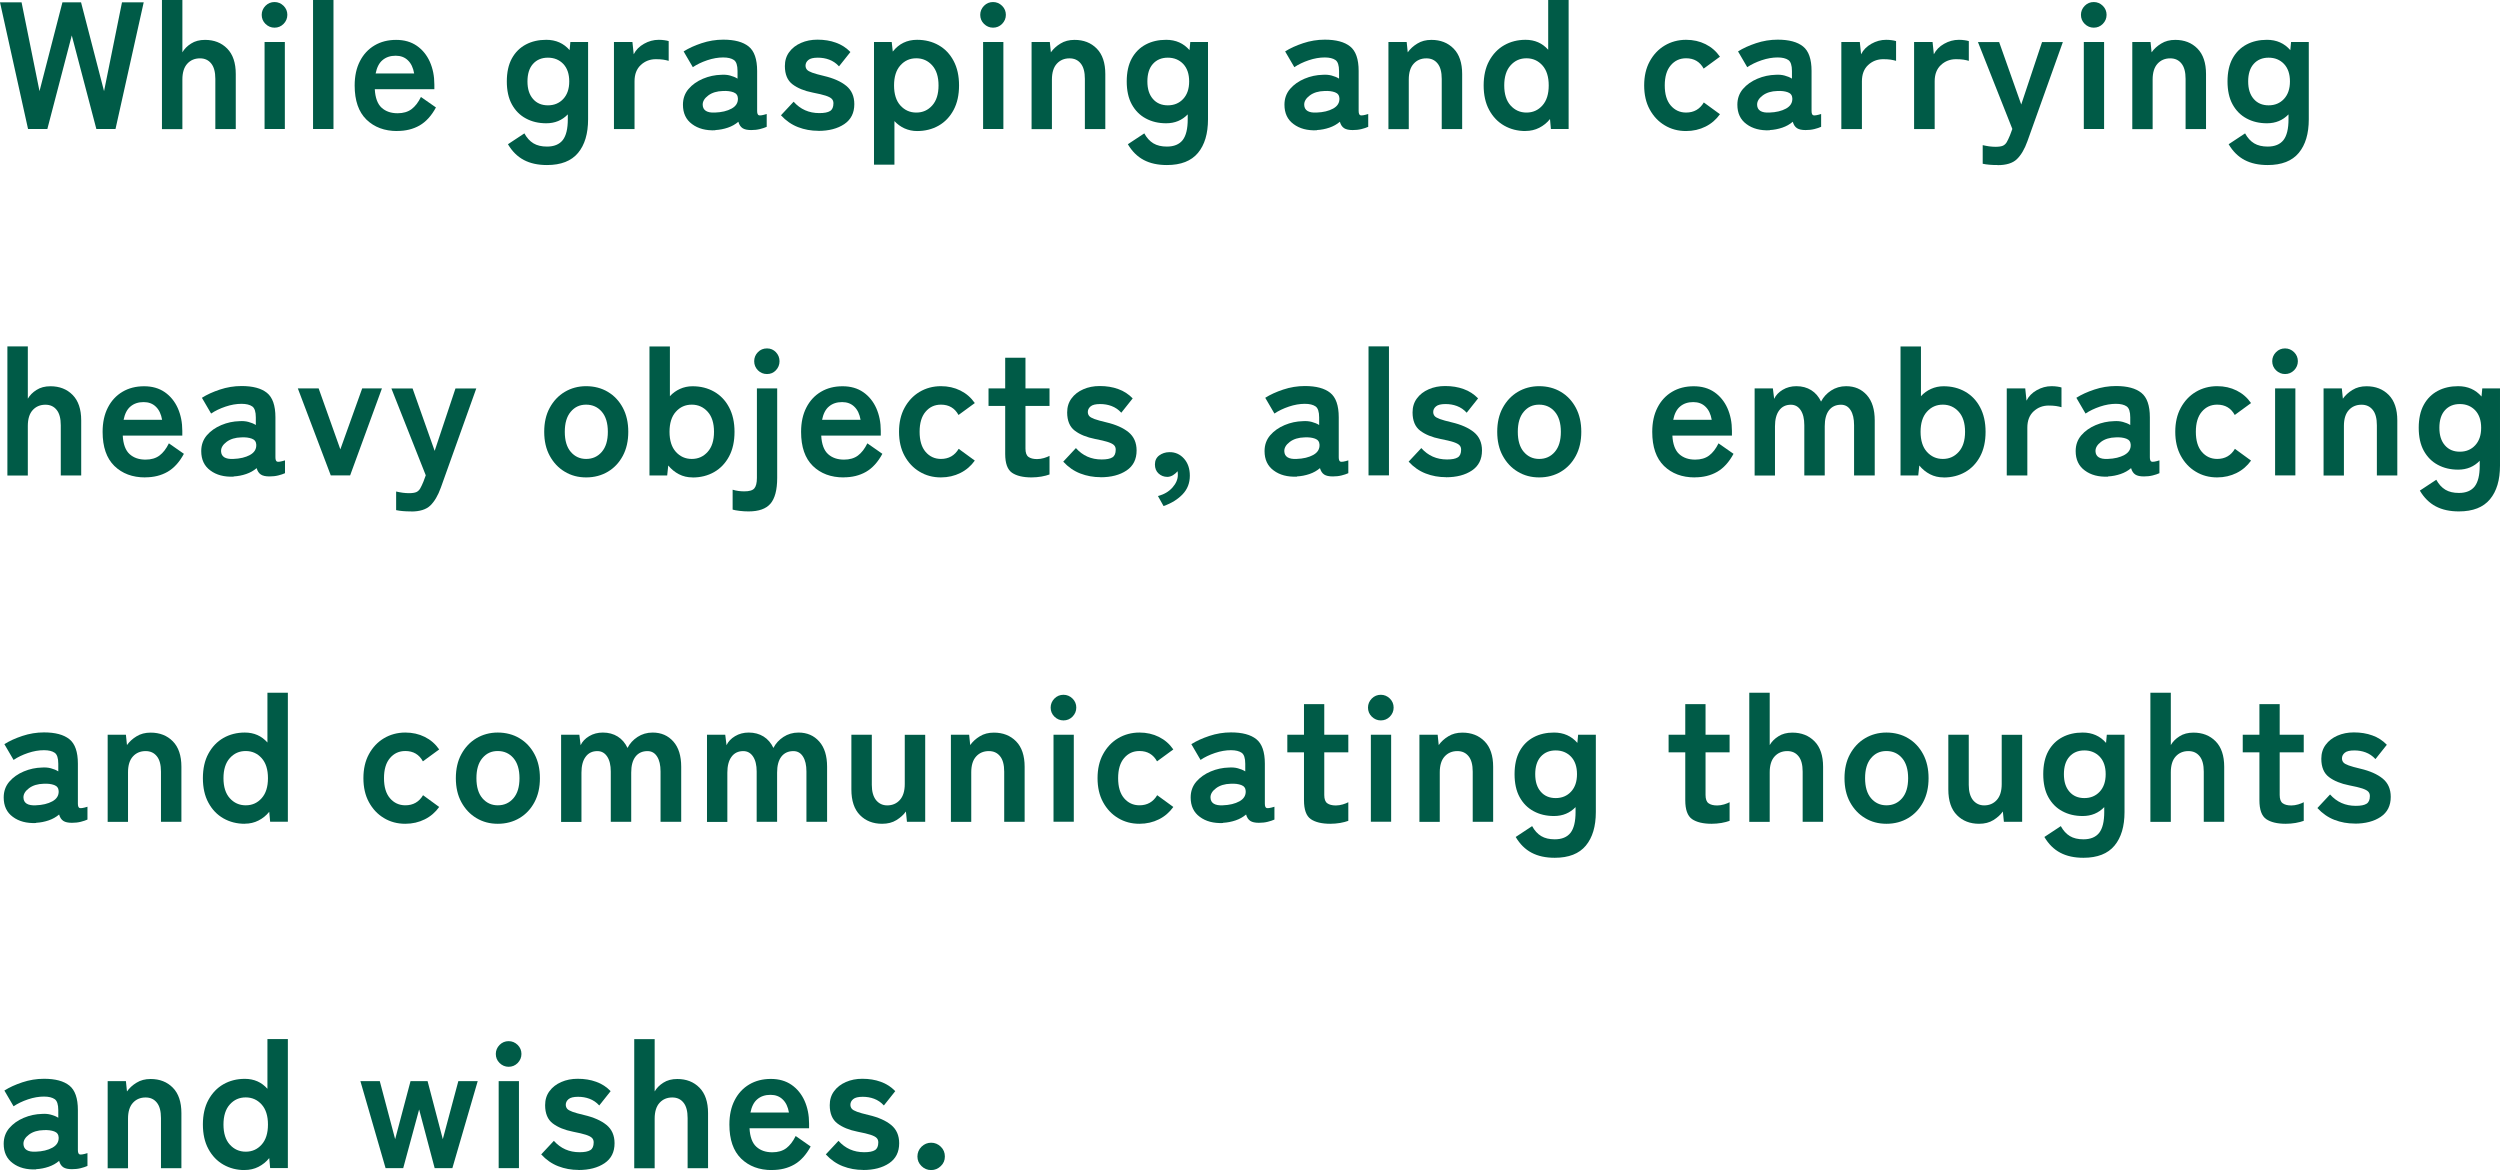<?xml version="1.0" encoding="UTF-8"?>
<svg id="_レイヤー_2" data-name="レイヤー 2" xmlns="http://www.w3.org/2000/svg" viewBox="0 0 331.58 155.19">
  <defs>
    <style>
      .cls-1 {
        fill: #005b47;
        stroke-width: 0px;
      }
    </style>
  </defs>
  <g id="_パーツ" data-name="パーツ">
    <g>
      <path class="cls-1" d="M3.72,17.11L0,.31h2.86l2.38,11.78L8.28.31h2.47l3.05,11.78L16.18.31h2.88l-3.74,16.8h-2.54l-3.26-12.41-3.24,12.41h-2.54Z"/>
      <path class="cls-1" d="M21.48,17.11V0h2.71v6.94c.26-.45.64-.84,1.15-1.16.51-.33,1.13-.49,1.85-.49,1.2,0,2.18.38,2.94,1.15.76.77,1.14,1.9,1.14,3.38v7.3h-2.71v-6.65c0-.91-.18-1.6-.55-2.05-.37-.46-.86-.68-1.49-.68-.69,0-1.25.24-1.68.71-.43.47-.65,1.17-.65,2.1v6.58h-2.71Z"/>
      <path class="cls-1" d="M36.41,3.67c-.46,0-.86-.17-1.2-.5-.34-.34-.5-.74-.5-1.2s.17-.86.5-1.2c.34-.34.74-.5,1.2-.5s.86.17,1.2.5c.34.34.5.74.5,1.2s-.17.86-.5,1.2c-.34.34-.74.5-1.2.5ZM35.09,17.11V5.57h2.69v11.54h-2.69Z"/>
      <path class="cls-1" d="M41.52,17.11V0h2.71v17.11h-2.71Z"/>
      <path class="cls-1" d="M52.68,17.38c-1.68,0-3.04-.51-4.08-1.52-1.04-1.02-1.56-2.52-1.56-4.52,0-1.25.23-2.32.7-3.23.46-.9,1.11-1.6,1.94-2.09.83-.49,1.78-.73,2.86-.73s1.98.26,2.74.78c.75.52,1.33,1.23,1.73,2.12.4.9.6,1.9.6,3.02v.62h-7.9c.06,1.15.37,1.97.91,2.46.54.49,1.25.73,2.11.73.75,0,1.37-.18,1.85-.54.48-.36.9-.9,1.25-1.62l1.99,1.39c-.59,1.1-1.32,1.9-2.17,2.39-.86.49-1.84.73-2.96.73ZM49.82,9.74h5.11c-.13-.75-.4-1.33-.83-1.74-.42-.41-.96-.61-1.62-.61-.7,0-1.28.19-1.74.58-.46.38-.76.98-.92,1.78Z"/>
      <path class="cls-1" d="M72.55,21.89c-1.2,0-2.22-.22-3.07-.67-.85-.45-1.55-1.14-2.11-2.09l2.18-1.44c.32.59.72,1.03,1.2,1.32.48.29,1.08.43,1.8.43.94,0,1.64-.29,2.09-.86.45-.58.67-1.5.67-2.76v-.65c-.75.78-1.7,1.18-2.86,1.18-1.01,0-1.91-.21-2.7-.64-.79-.42-1.41-1.05-1.86-1.87-.45-.82-.67-1.84-.67-3.04s.22-2.23.67-3.05c.45-.82,1.07-1.43,1.86-1.85.79-.42,1.69-.62,2.7-.62,1.28,0,2.31.46,3.1,1.37l.1-1.08h2.35v10.25c0,1.9-.44,3.39-1.33,4.46-.89,1.07-2.26,1.61-4.12,1.61ZM72.67,13.97c.83,0,1.51-.28,2.04-.85.53-.57.79-1.34.79-2.32s-.26-1.76-.79-2.32c-.53-.55-1.21-.83-2.04-.83s-1.49.28-1.98.83-.73,1.32-.73,2.32.24,1.75.73,2.32c.49.57,1.15.85,1.98.85Z"/>
      <path class="cls-1" d="M81.43,17.11V5.57h2.45l.17,1.63c.29-.58.74-1.04,1.36-1.39.62-.35,1.27-.53,1.96-.53.27,0,.52.02.74.05.22.03.42.07.58.12v2.62c-.21-.06-.45-.12-.73-.16-.28-.04-.6-.06-.97-.06-.78,0-1.45.26-2,.77-.55.51-.83,1.23-.83,2.16v6.34h-2.71Z"/>
      <path class="cls-1" d="M94.87,17.28c-1.25.05-2.28-.22-3.08-.82-.81-.59-1.21-1.45-1.21-2.57,0-.82.25-1.51.74-2.09.5-.58,1.14-1.03,1.92-1.36.78-.33,1.59-.5,2.42-.52.42-.03.81,0,1.18.1.37.1.7.23.98.41v-1.01c0-.75-.16-1.24-.48-1.46-.32-.22-.79-.34-1.42-.34-.67,0-1.38.12-2.12.37-.74.25-1.38.56-1.91.92l-1.22-2.09c.66-.42,1.45-.78,2.38-1.09s1.89-.47,2.88-.47c1.49,0,2.61.3,3.36.9s1.13,1.68,1.13,3.25v5.3c0,.34.08.53.23.58.15.05.5,0,1.04-.17v1.7c-.24.11-.54.21-.9.3s-.75.13-1.16.13c-.5,0-.88-.08-1.14-.25-.26-.17-.45-.45-.56-.85-.4.34-.86.6-1.39.78s-1.08.29-1.66.32ZM94.82,14.93c.9-.03,1.64-.21,2.22-.53.58-.32.86-.78.83-1.37-.02-.38-.21-.65-.59-.79-.38-.14-.84-.2-1.4-.17-.78.02-1.43.21-1.94.59-.51.38-.76.8-.74,1.26.03.72.58,1.06,1.63,1.01Z"/>
      <path class="cls-1" d="M108.53,17.35c-.94,0-1.84-.16-2.69-.49s-1.6-.85-2.26-1.57l1.68-1.8c.9,1.01,2.03,1.51,3.41,1.51.66,0,1.13-.09,1.43-.28.29-.18.44-.52.44-1.02,0-.24-.07-.44-.22-.59-.14-.15-.41-.29-.8-.42-.39-.13-.96-.26-1.72-.41-1.12-.22-2.02-.59-2.69-1.1-.67-.51-1.01-1.32-1.01-2.42,0-.72.19-1.34.58-1.86.38-.52.9-.92,1.56-1.21.66-.29,1.38-.43,2.18-.43.9,0,1.71.13,2.45.4.74.26,1.38.68,1.92,1.24l-1.51,1.9c-.38-.42-.82-.71-1.3-.89-.48-.18-.98-.26-1.51-.26-.59,0-1.01.1-1.26.31-.25.21-.37.46-.37.74,0,.21.06.38.18.53s.36.28.71.41c.35.13.86.27,1.54.43,1.28.3,2.27.74,2.98,1.32.7.58,1.06,1.38,1.06,2.42,0,1.17-.44,2.05-1.33,2.65-.89.6-2.04.9-3.44.9Z"/>
      <path class="cls-1" d="M115.92,21.84V5.57h2.35l.14,1.27c.82-1.04,1.89-1.56,3.22-1.56,1.07,0,2.03.24,2.87.72.84.48,1.5,1.17,1.98,2.08.48.9.72,1.99.72,3.25s-.24,2.35-.72,3.25c-.48.9-1.14,1.6-1.98,2.08-.84.48-1.8.72-2.87.72-.59,0-1.14-.12-1.66-.35-.51-.23-.96-.56-1.34-.97v5.78h-2.71ZM121.53,14.93c.85,0,1.55-.31,2.11-.94.56-.62.84-1.51.84-2.66s-.28-2.04-.84-2.66c-.56-.62-1.26-.94-2.11-.94s-1.55.31-2.11.94c-.56.62-.84,1.51-.84,2.66s.28,2.04.84,2.66c.56.62,1.26.94,2.11.94Z"/>
      <path class="cls-1" d="M131.71,3.67c-.46,0-.86-.17-1.2-.5-.34-.34-.5-.74-.5-1.2s.17-.86.5-1.2c.34-.34.74-.5,1.2-.5s.86.17,1.2.5c.34.34.5.74.5,1.2s-.17.86-.5,1.2c-.34.34-.74.5-1.2.5ZM130.39,17.11V5.57h2.69v11.54h-2.69Z"/>
      <path class="cls-1" d="M136.82,17.11V5.57h2.42l.14,1.37c.32-.45.74-.84,1.27-1.16.53-.33,1.15-.49,1.87-.49,1.2,0,2.18.38,2.94,1.15.76.77,1.14,1.9,1.14,3.38v7.3h-2.71v-6.65c0-.91-.18-1.6-.55-2.05-.37-.46-.86-.68-1.49-.68-.69,0-1.25.24-1.68.71-.43.47-.65,1.17-.65,2.1v6.58h-2.71Z"/>
      <path class="cls-1" d="M154.77,21.89c-1.2,0-2.22-.22-3.07-.67-.85-.45-1.55-1.14-2.11-2.09l2.18-1.44c.32.59.72,1.03,1.2,1.32.48.29,1.08.43,1.8.43.94,0,1.64-.29,2.09-.86.45-.58.67-1.5.67-2.76v-.65c-.75.78-1.7,1.18-2.86,1.18-1.01,0-1.91-.21-2.7-.64-.79-.42-1.41-1.05-1.86-1.87-.45-.82-.67-1.84-.67-3.04s.22-2.23.67-3.05c.45-.82,1.07-1.43,1.86-1.85.79-.42,1.69-.62,2.7-.62,1.28,0,2.31.46,3.1,1.37l.1-1.08h2.35v10.25c0,1.9-.44,3.39-1.33,4.46-.89,1.07-2.26,1.61-4.12,1.61ZM154.89,13.97c.83,0,1.51-.28,2.04-.85.53-.57.79-1.34.79-2.32s-.26-1.76-.79-2.32c-.53-.55-1.21-.83-2.04-.83s-1.49.28-1.98.83-.73,1.32-.73,2.32.24,1.75.73,2.32c.49.57,1.15.85,1.98.85Z"/>
      <path class="cls-1" d="M174.65,17.28c-1.25.05-2.28-.22-3.08-.82-.81-.59-1.21-1.45-1.21-2.57,0-.82.25-1.51.74-2.09.5-.58,1.14-1.03,1.92-1.36.78-.33,1.59-.5,2.42-.52.42-.03.81,0,1.18.1.37.1.7.23.98.41v-1.01c0-.75-.16-1.24-.48-1.46-.32-.22-.79-.34-1.42-.34-.67,0-1.38.12-2.12.37-.74.25-1.38.56-1.91.92l-1.22-2.09c.66-.42,1.45-.78,2.38-1.09s1.89-.47,2.88-.47c1.49,0,2.61.3,3.36.9s1.13,1.68,1.13,3.25v5.3c0,.34.08.53.23.58.15.05.5,0,1.04-.17v1.7c-.24.11-.54.21-.9.3s-.75.13-1.16.13c-.5,0-.88-.08-1.14-.25-.26-.17-.45-.45-.56-.85-.4.34-.86.6-1.39.78s-1.08.29-1.66.32ZM174.6,14.93c.9-.03,1.64-.21,2.22-.53.58-.32.86-.78.83-1.37-.02-.38-.21-.65-.59-.79-.38-.14-.84-.2-1.4-.17-.78.02-1.43.21-1.94.59-.51.38-.76.8-.74,1.26.03.72.58,1.06,1.63,1.01Z"/>
      <path class="cls-1" d="M184.15,17.11V5.57h2.42l.14,1.37c.32-.45.74-.84,1.27-1.16.53-.33,1.15-.49,1.87-.49,1.2,0,2.18.38,2.94,1.15.76.77,1.14,1.9,1.14,3.38v7.3h-2.71v-6.65c0-.91-.18-1.6-.55-2.05-.37-.46-.86-.68-1.49-.68-.69,0-1.25.24-1.68.71-.43.47-.65,1.17-.65,2.1v6.58h-2.71Z"/>
      <path class="cls-1" d="M202.34,17.38c-1.06,0-2-.24-2.84-.72-.84-.48-1.5-1.17-1.99-2.08-.49-.9-.73-1.99-.73-3.25s.24-2.35.73-3.25c.49-.9,1.15-1.6,1.99-2.08.84-.48,1.79-.72,2.84-.72,1.22,0,2.22.44,3,1.32V0h2.71v17.11h-2.35l-.12-1.32c-.4.5-.88.88-1.43,1.16s-1.16.42-1.81.42ZM202.46,14.93c.85,0,1.55-.31,2.11-.94.56-.62.84-1.51.84-2.66s-.28-2.04-.84-2.66c-.56-.62-1.26-.94-2.11-.94s-1.55.31-2.11.94c-.56.62-.84,1.51-.84,2.66s.28,2.04.84,2.66c.56.62,1.26.94,2.11.94Z"/>
      <path class="cls-1" d="M223.63,17.38c-1.06,0-2-.25-2.84-.76-.84-.5-1.5-1.21-1.99-2.11-.49-.9-.73-1.96-.73-3.18s.24-2.28.73-3.18c.49-.9,1.15-1.61,1.99-2.11.84-.5,1.79-.76,2.84-.76.94,0,1.8.19,2.58.58s1.41.94,1.91,1.66l-2.16,1.58c-.5-.91-1.27-1.37-2.33-1.37-.83,0-1.51.31-2.04.94-.53.62-.79,1.51-.79,2.66s.26,2.04.79,2.66c.53.62,1.21.94,2.04.94,1.04,0,1.82-.45,2.35-1.34l2.14,1.56c-.5.7-1.13,1.25-1.91,1.64s-1.64.59-2.58.59Z"/>
      <path class="cls-1" d="M234.72,17.28c-1.25.05-2.28-.22-3.08-.82-.81-.59-1.21-1.45-1.21-2.57,0-.82.25-1.51.74-2.09.5-.58,1.14-1.03,1.92-1.36.78-.33,1.59-.5,2.42-.52.42-.03.81,0,1.18.1.37.1.7.23.98.41v-1.01c0-.75-.16-1.24-.48-1.46-.32-.22-.79-.34-1.42-.34-.67,0-1.38.12-2.12.37-.74.25-1.38.56-1.91.92l-1.22-2.09c.66-.42,1.45-.78,2.38-1.09s1.89-.47,2.88-.47c1.49,0,2.61.3,3.36.9s1.13,1.68,1.13,3.25v5.3c0,.34.08.53.23.58.15.05.5,0,1.04-.17v1.7c-.24.11-.54.21-.9.3s-.75.13-1.16.13c-.5,0-.88-.08-1.14-.25-.26-.17-.45-.45-.56-.85-.4.34-.86.6-1.39.78s-1.08.29-1.66.32ZM234.67,14.93c.9-.03,1.64-.21,2.22-.53.58-.32.86-.78.83-1.37-.02-.38-.21-.65-.59-.79-.38-.14-.84-.2-1.4-.17-.78.02-1.43.21-1.94.59-.51.38-.76.8-.74,1.26.03.72.58,1.06,1.63,1.01Z"/>
      <path class="cls-1" d="M244.22,17.11V5.57h2.45l.17,1.63c.29-.58.74-1.04,1.36-1.39.62-.35,1.27-.53,1.96-.53.27,0,.52.02.74.05.22.03.42.07.58.12v2.62c-.21-.06-.45-.12-.73-.16-.28-.04-.6-.06-.97-.06-.78,0-1.45.26-2,.77-.55.51-.83,1.23-.83,2.16v6.34h-2.71Z"/>
      <path class="cls-1" d="M253.87,17.11V5.57h2.45l.17,1.63c.29-.58.74-1.04,1.36-1.39.62-.35,1.27-.53,1.96-.53.27,0,.52.02.74.05.22.03.42.07.58.12v2.62c-.21-.06-.45-.12-.73-.16-.28-.04-.6-.06-.97-.06-.78,0-1.45.26-2,.77-.55.51-.83,1.23-.83,2.16v6.34h-2.71Z"/>
      <path class="cls-1" d="M264.96,21.89c-.38,0-.74-.01-1.08-.04s-.64-.07-.91-.13v-2.47c.27.06.56.12.85.16.3.04.58.06.85.06.43,0,.76-.05.97-.14s.39-.26.52-.48c.13-.22.27-.53.43-.91l.31-.84-4.56-11.52h2.81l2.93,8.28,2.76-8.28h2.76l-4.7,13.15c-.38,1.06-.85,1.85-1.4,2.38-.55.53-1.4.79-2.53.79Z"/>
      <path class="cls-1" d="M277.7,3.67c-.46,0-.86-.17-1.2-.5-.34-.34-.5-.74-.5-1.2s.17-.86.5-1.2c.34-.34.74-.5,1.2-.5s.86.17,1.2.5c.34.34.5.74.5,1.2s-.17.86-.5,1.2c-.34.34-.74.5-1.2.5ZM276.38,17.11V5.57h2.69v11.54h-2.69Z"/>
      <path class="cls-1" d="M282.81,17.11V5.57h2.42l.14,1.37c.32-.45.74-.84,1.27-1.16.53-.33,1.15-.49,1.87-.49,1.2,0,2.18.38,2.94,1.15.76.77,1.14,1.9,1.14,3.38v7.3h-2.71v-6.65c0-.91-.18-1.6-.55-2.05-.37-.46-.86-.68-1.49-.68-.69,0-1.25.24-1.68.71-.43.47-.65,1.17-.65,2.1v6.58h-2.71Z"/>
      <path class="cls-1" d="M300.77,21.89c-1.2,0-2.22-.22-3.07-.67-.85-.45-1.55-1.14-2.11-2.09l2.18-1.44c.32.59.72,1.03,1.2,1.32.48.29,1.08.43,1.8.43.94,0,1.64-.29,2.09-.86.45-.58.67-1.5.67-2.76v-.65c-.75.78-1.7,1.18-2.86,1.18-1.01,0-1.91-.21-2.7-.64-.79-.42-1.41-1.05-1.86-1.87-.45-.82-.67-1.84-.67-3.04s.22-2.23.67-3.05c.45-.82,1.07-1.43,1.86-1.85.79-.42,1.69-.62,2.7-.62,1.28,0,2.31.46,3.1,1.37l.1-1.08h2.35v10.25c0,1.9-.44,3.39-1.33,4.46-.89,1.07-2.26,1.61-4.12,1.61ZM300.89,13.97c.83,0,1.51-.28,2.04-.85.53-.57.79-1.34.79-2.32s-.26-1.76-.79-2.32c-.53-.55-1.21-.83-2.04-.83s-1.49.28-1.98.83-.73,1.32-.73,2.32.24,1.75.73,2.32c.49.57,1.15.85,1.98.85Z"/>
      <path class="cls-1" d="M.98,63.05v-17.11h2.71v6.94c.26-.45.64-.84,1.15-1.16.51-.33,1.13-.49,1.85-.49,1.2,0,2.18.38,2.94,1.15.76.77,1.14,1.9,1.14,3.38v7.3h-2.71v-6.65c0-.91-.18-1.6-.55-2.05-.37-.46-.86-.68-1.49-.68-.69,0-1.25.24-1.68.71-.43.47-.65,1.17-.65,2.1v6.58H.98Z"/>
      <path class="cls-1" d="M19.25,63.32c-1.68,0-3.04-.51-4.08-1.52-1.04-1.02-1.56-2.52-1.56-4.52,0-1.25.23-2.32.7-3.23.46-.9,1.11-1.6,1.94-2.09.83-.49,1.78-.73,2.86-.73s1.98.26,2.74.78c.75.52,1.33,1.23,1.73,2.12.4.9.6,1.9.6,3.02v.62h-7.9c.06,1.15.37,1.97.91,2.46.54.49,1.25.73,2.11.73.75,0,1.37-.18,1.85-.54.48-.36.9-.9,1.25-1.62l1.99,1.39c-.59,1.1-1.32,1.9-2.17,2.39-.86.49-1.84.73-2.96.73ZM16.39,55.68h5.11c-.13-.75-.4-1.33-.83-1.74-.42-.41-.96-.61-1.62-.61-.7,0-1.28.19-1.74.58-.46.38-.76.98-.92,1.78Z"/>
      <path class="cls-1" d="M30.98,63.22c-1.25.05-2.28-.22-3.08-.82-.81-.59-1.21-1.45-1.21-2.57,0-.82.25-1.51.74-2.09.5-.58,1.14-1.03,1.92-1.36.78-.33,1.59-.5,2.42-.52.42-.03.81,0,1.18.1.37.1.7.23.98.41v-1.01c0-.75-.16-1.24-.48-1.46-.32-.22-.79-.34-1.42-.34-.67,0-1.38.12-2.12.37-.74.25-1.38.56-1.91.92l-1.22-2.09c.66-.42,1.45-.78,2.38-1.09s1.89-.47,2.88-.47c1.49,0,2.61.3,3.36.9s1.13,1.68,1.13,3.25v5.3c0,.34.08.53.23.58.15.05.5,0,1.04-.17v1.7c-.24.11-.54.21-.9.3s-.75.13-1.16.13c-.5,0-.88-.08-1.14-.25-.26-.17-.45-.45-.56-.85-.4.34-.86.6-1.39.78s-1.08.29-1.66.32ZM30.94,60.87c.9-.03,1.64-.21,2.22-.53.58-.32.86-.78.83-1.37-.02-.38-.21-.65-.59-.79-.38-.14-.84-.2-1.4-.17-.78.02-1.43.21-1.94.59-.51.38-.76.8-.74,1.26.03.72.58,1.06,1.63,1.01Z"/>
      <path class="cls-1" d="M43.87,63.05l-4.37-11.54h2.76l2.88,8.09,2.9-8.09h2.62l-4.22,11.54h-2.57Z"/>
      <path class="cls-1" d="M54.53,67.83c-.38,0-.74-.01-1.08-.04s-.64-.07-.91-.13v-2.47c.27.06.56.12.85.16.3.04.58.06.85.06.43,0,.76-.05.97-.14s.39-.26.52-.48c.13-.22.27-.53.43-.91l.31-.84-4.56-11.52h2.81l2.93,8.28,2.76-8.28h2.76l-4.7,13.15c-.38,1.06-.85,1.85-1.4,2.38-.55.53-1.4.79-2.53.79Z"/>
      <path class="cls-1" d="M77.74,63.32c-1.06,0-2-.25-2.84-.76-.84-.5-1.5-1.21-1.99-2.11-.49-.9-.73-1.96-.73-3.18s.24-2.28.73-3.18c.49-.9,1.15-1.61,1.99-2.11.84-.5,1.79-.76,2.84-.76s2.05.25,2.89.76c.84.5,1.5,1.21,1.98,2.11.48.9.72,1.96.72,3.18s-.24,2.28-.72,3.18c-.48.9-1.14,1.61-1.98,2.11-.84.5-1.8.76-2.89.76ZM77.74,60.87c.85,0,1.54-.31,2.08-.94s.8-1.51.8-2.66-.27-2.04-.8-2.66-1.23-.94-2.08-.94-1.51.31-2.04.94c-.53.62-.79,1.51-.79,2.66s.26,2.04.79,2.66c.53.62,1.21.94,2.04.94Z"/>
      <path class="cls-1" d="M91.85,63.32c-.66,0-1.26-.14-1.8-.42s-1.02-.67-1.42-1.16l-.14,1.32h-2.35v-17.11h2.71v6.6c.38-.42.83-.74,1.34-.97.51-.23,1.06-.35,1.66-.35,1.07,0,2.03.24,2.87.72.84.48,1.5,1.17,1.98,2.08.48.9.72,1.99.72,3.25s-.24,2.35-.72,3.25c-.48.9-1.14,1.6-1.98,2.08-.84.48-1.8.72-2.87.72ZM91.75,60.87c.85,0,1.55-.31,2.11-.94.56-.62.84-1.51.84-2.66s-.28-2.04-.84-2.66c-.56-.62-1.26-.94-2.11-.94s-1.55.31-2.11.94c-.56.62-.84,1.51-.84,2.66s.28,2.04.84,2.66c.56.62,1.26.94,2.11.94Z"/>
      <path class="cls-1" d="M99.29,67.83c-.38,0-.78-.02-1.18-.07-.4-.05-.71-.1-.94-.17v-2.64c.27.08.53.14.78.17.25.03.5.05.76.05.67,0,1.12-.13,1.34-.4.22-.26.34-.72.34-1.38v-11.88h2.69v11.88c0,1.58-.3,2.72-.89,3.41-.59.69-1.56,1.03-2.9,1.03ZM101.73,49.61c-.48,0-.88-.17-1.21-.5-.33-.34-.49-.74-.49-1.2s.16-.86.49-1.2c.33-.34.73-.5,1.21-.5s.86.17,1.18.5c.32.34.48.74.48,1.2s-.16.86-.48,1.2c-.32.34-.71.5-1.18.5Z"/>
      <path class="cls-1" d="M111.89,63.32c-1.68,0-3.04-.51-4.08-1.52-1.04-1.02-1.56-2.52-1.56-4.52,0-1.25.23-2.32.7-3.23.46-.9,1.11-1.6,1.94-2.09.83-.49,1.78-.73,2.86-.73s1.98.26,2.74.78c.75.52,1.33,1.23,1.73,2.12.4.9.6,1.9.6,3.02v.62h-7.9c.06,1.15.37,1.97.91,2.46.54.49,1.25.73,2.11.73.75,0,1.37-.18,1.85-.54.48-.36.9-.9,1.25-1.62l1.99,1.39c-.59,1.1-1.32,1.9-2.17,2.39-.86.49-1.84.73-2.96.73ZM109.03,55.68h5.11c-.13-.75-.4-1.33-.83-1.74-.42-.41-.96-.61-1.62-.61-.7,0-1.28.19-1.74.58-.46.38-.76.98-.92,1.78Z"/>
      <path class="cls-1" d="M124.8,63.32c-1.06,0-2-.25-2.84-.76-.84-.5-1.5-1.21-1.99-2.11-.49-.9-.73-1.96-.73-3.18s.24-2.28.73-3.18c.49-.9,1.15-1.61,1.99-2.11.84-.5,1.79-.76,2.84-.76.94,0,1.8.19,2.58.58s1.41.94,1.91,1.66l-2.16,1.58c-.5-.91-1.27-1.37-2.33-1.37-.83,0-1.51.31-2.04.94-.53.62-.79,1.51-.79,2.66s.26,2.04.79,2.66c.53.62,1.21.94,2.04.94,1.04,0,1.82-.45,2.35-1.34l2.14,1.56c-.5.7-1.13,1.25-1.91,1.64s-1.64.59-2.58.59Z"/>
      <path class="cls-1" d="M136.82,63.32c-1.14,0-2-.21-2.6-.62-.6-.42-.9-1.25-.9-2.5v-6.36h-2.21v-2.33h2.21v-4.06h2.69v4.06h3.19v2.33h-3.19v5.66c0,.54.13.91.4,1.1.26.19.64.29,1.14.29.3,0,.61-.05.92-.14.31-.1.56-.19.73-.29v2.47c-.29.11-.65.2-1.08.28-.43.07-.86.11-1.3.11Z"/>
      <path class="cls-1" d="M145.97,63.29c-.94,0-1.84-.16-2.69-.49s-1.6-.85-2.26-1.57l1.68-1.8c.9,1.01,2.03,1.51,3.41,1.51.66,0,1.13-.09,1.43-.28.29-.18.44-.52.44-1.02,0-.24-.07-.44-.22-.59-.14-.15-.41-.29-.8-.42-.39-.13-.96-.26-1.72-.41-1.12-.22-2.02-.59-2.69-1.1-.67-.51-1.01-1.32-1.01-2.42,0-.72.19-1.34.58-1.86.38-.52.9-.92,1.56-1.21.66-.29,1.38-.43,2.18-.43.9,0,1.71.13,2.45.4.74.26,1.38.68,1.92,1.24l-1.51,1.9c-.38-.42-.82-.71-1.3-.89-.48-.18-.98-.26-1.51-.26-.59,0-1.01.1-1.26.31-.25.21-.37.46-.37.74,0,.21.06.38.18.53s.36.28.71.41c.35.13.86.27,1.54.43,1.28.3,2.27.74,2.98,1.32.7.58,1.06,1.38,1.06,2.42,0,1.17-.44,2.05-1.33,2.65-.89.6-2.04.9-3.44.9Z"/>
      <path class="cls-1" d="M154.32,67.11l-.74-1.32c.8-.21,1.44-.58,1.92-1.12.48-.54.72-1.1.72-1.69,0-.1,0-.18-.01-.26,0-.08-.02-.15-.04-.22-.16.21-.36.38-.6.53-.24.14-.49.22-.74.22-.45,0-.84-.15-1.16-.44-.33-.3-.49-.7-.49-1.21s.19-.91.56-1.19c.38-.28.82-.43,1.33-.44.78-.02,1.44.27,1.96.85.52.58.78,1.34.78,2.27,0,.98-.32,1.8-.96,2.47-.64.67-1.48,1.19-2.52,1.56Z"/>
      <path class="cls-1" d="M172.01,63.22c-1.25.05-2.28-.22-3.08-.82-.81-.59-1.21-1.45-1.21-2.57,0-.82.25-1.51.74-2.09.5-.58,1.14-1.03,1.92-1.36.78-.33,1.59-.5,2.42-.52.42-.03.81,0,1.18.1.37.1.7.23.98.41v-1.01c0-.75-.16-1.24-.48-1.46-.32-.22-.79-.34-1.42-.34-.67,0-1.38.12-2.12.37-.74.25-1.38.56-1.91.92l-1.22-2.09c.66-.42,1.45-.78,2.38-1.09s1.89-.47,2.88-.47c1.49,0,2.61.3,3.36.9s1.13,1.68,1.13,3.25v5.3c0,.34.08.53.23.58.15.05.5,0,1.04-.17v1.7c-.24.11-.54.21-.9.3s-.75.13-1.16.13c-.5,0-.88-.08-1.14-.25-.26-.17-.45-.45-.56-.85-.4.34-.86.6-1.39.78s-1.08.29-1.66.32ZM171.96,60.87c.9-.03,1.64-.21,2.22-.53.58-.32.86-.78.83-1.37-.02-.38-.21-.65-.59-.79-.38-.14-.84-.2-1.4-.17-.78.02-1.43.21-1.94.59-.51.38-.76.8-.74,1.26.03.72.58,1.06,1.63,1.01Z"/>
      <path class="cls-1" d="M181.51,63.05v-17.11h2.71v17.11h-2.71Z"/>
      <path class="cls-1" d="M191.78,63.29c-.94,0-1.84-.16-2.69-.49s-1.6-.85-2.26-1.57l1.68-1.8c.9,1.01,2.03,1.51,3.41,1.51.66,0,1.13-.09,1.43-.28.29-.18.44-.52.44-1.02,0-.24-.07-.44-.22-.59-.14-.15-.41-.29-.8-.42-.39-.13-.96-.26-1.72-.41-1.12-.22-2.02-.59-2.69-1.1-.67-.51-1.01-1.32-1.01-2.42,0-.72.19-1.34.58-1.86.38-.52.9-.92,1.56-1.21.66-.29,1.38-.43,2.18-.43.9,0,1.71.13,2.45.4.74.26,1.38.68,1.92,1.24l-1.51,1.9c-.38-.42-.82-.71-1.3-.89-.48-.18-.98-.26-1.51-.26-.59,0-1.01.1-1.26.31-.25.21-.37.46-.37.74,0,.21.06.38.18.53s.36.28.71.41c.35.13.86.27,1.54.43,1.28.3,2.27.74,2.98,1.32.7.58,1.06,1.38,1.06,2.42,0,1.17-.44,2.05-1.33,2.65-.89.6-2.04.9-3.44.9Z"/>
      <path class="cls-1" d="M204.14,63.32c-1.06,0-2-.25-2.84-.76-.84-.5-1.5-1.21-1.99-2.11-.49-.9-.73-1.96-.73-3.18s.24-2.28.73-3.18c.49-.9,1.15-1.61,1.99-2.11.84-.5,1.79-.76,2.84-.76s2.05.25,2.89.76c.84.5,1.5,1.21,1.98,2.11.48.9.72,1.96.72,3.18s-.24,2.28-.72,3.18c-.48.9-1.14,1.61-1.98,2.11-.84.5-1.8.76-2.89.76ZM204.14,60.87c.85,0,1.54-.31,2.08-.94s.8-1.51.8-2.66-.27-2.04-.8-2.66-1.23-.94-2.08-.94-1.51.31-2.04.94c-.53.62-.79,1.51-.79,2.66s.26,2.04.79,2.66c.53.62,1.21.94,2.04.94Z"/>
      <path class="cls-1" d="M224.78,63.32c-1.68,0-3.04-.51-4.08-1.52-1.04-1.02-1.56-2.52-1.56-4.52,0-1.25.23-2.32.7-3.23.46-.9,1.11-1.6,1.94-2.09.83-.49,1.78-.73,2.86-.73s1.98.26,2.74.78c.75.52,1.33,1.23,1.73,2.12.4.9.6,1.9.6,3.02v.62h-7.9c.06,1.15.37,1.97.91,2.46.54.49,1.25.73,2.11.73.75,0,1.37-.18,1.85-.54.48-.36.9-.9,1.25-1.62l1.99,1.39c-.59,1.1-1.32,1.9-2.17,2.39-.86.49-1.84.73-2.96.73ZM221.92,55.68h5.11c-.13-.75-.4-1.33-.83-1.74-.42-.41-.96-.61-1.62-.61-.7,0-1.28.19-1.74.58-.46.38-.76.98-.92,1.78Z"/>
      <path class="cls-1" d="M232.72,63.05v-11.54h2.42l.17,1.39c.22-.48.6-.88,1.13-1.2.53-.32,1.14-.48,1.82-.48.75,0,1.41.18,1.97.53.56.35.99.86,1.3,1.51.3-.59.75-1.08,1.33-1.46s1.25-.58,2-.58c1.14,0,2.05.4,2.75,1.19.7.79,1.04,1.91,1.04,3.35v7.3h-2.74v-6.67c0-.85-.15-1.51-.46-1.99-.3-.48-.73-.72-1.27-.72-.69,0-1.22.25-1.6.74-.38.5-.56,1.2-.56,2.11v6.53h-2.71v-6.67c0-.85-.16-1.51-.48-1.99-.32-.48-.75-.72-1.3-.72-.67,0-1.19.25-1.56.76-.37.5-.55,1.2-.55,2.1v6.53h-2.71Z"/>
      <path class="cls-1" d="M257.78,63.32c-.66,0-1.26-.14-1.8-.42s-1.02-.67-1.42-1.16l-.14,1.32h-2.35v-17.11h2.71v6.6c.38-.42.83-.74,1.34-.97.51-.23,1.06-.35,1.66-.35,1.07,0,2.03.24,2.87.72.84.48,1.5,1.17,1.98,2.08.48.9.72,1.99.72,3.25s-.24,2.35-.72,3.25c-.48.9-1.14,1.6-1.98,2.08-.84.48-1.8.72-2.87.72ZM257.68,60.87c.85,0,1.55-.31,2.11-.94.56-.62.84-1.51.84-2.66s-.28-2.04-.84-2.66c-.56-.62-1.26-.94-2.11-.94s-1.55.31-2.11.94c-.56.62-.84,1.51-.84,2.66s.28,2.04.84,2.66c.56.62,1.26.94,2.11.94Z"/>
      <path class="cls-1" d="M266.16,63.05v-11.54h2.45l.17,1.63c.29-.58.74-1.04,1.36-1.39.62-.35,1.27-.53,1.96-.53.27,0,.52.02.74.05.22.03.42.07.58.12v2.62c-.21-.06-.45-.12-.73-.16-.28-.04-.6-.06-.97-.06-.78,0-1.45.26-2,.77-.55.51-.83,1.23-.83,2.16v6.34h-2.71Z"/>
      <path class="cls-1" d="M279.59,63.22c-1.25.05-2.28-.22-3.08-.82-.81-.59-1.21-1.45-1.21-2.57,0-.82.25-1.51.74-2.09.5-.58,1.14-1.03,1.92-1.36.78-.33,1.59-.5,2.42-.52.42-.03.81,0,1.18.1.37.1.7.23.98.41v-1.01c0-.75-.16-1.24-.48-1.46-.32-.22-.79-.34-1.42-.34-.67,0-1.38.12-2.12.37-.74.25-1.38.56-1.91.92l-1.22-2.09c.66-.42,1.45-.78,2.38-1.09s1.89-.47,2.88-.47c1.49,0,2.61.3,3.36.9s1.13,1.68,1.13,3.25v5.3c0,.34.08.53.23.58.15.05.5,0,1.04-.17v1.7c-.24.11-.54.21-.9.3s-.75.13-1.16.13c-.5,0-.88-.08-1.14-.25-.26-.17-.45-.45-.56-.85-.4.34-.86.6-1.39.78s-1.08.29-1.66.32ZM279.55,60.87c.9-.03,1.64-.21,2.22-.53.58-.32.86-.78.83-1.37-.02-.38-.21-.65-.59-.79-.38-.14-.84-.2-1.4-.17-.78.02-1.43.21-1.94.59-.51.38-.76.8-.74,1.26.03.72.58,1.06,1.63,1.01Z"/>
      <path class="cls-1" d="M294.07,63.32c-1.06,0-2-.25-2.84-.76-.84-.5-1.5-1.21-1.99-2.11-.49-.9-.73-1.96-.73-3.18s.24-2.28.73-3.18c.49-.9,1.15-1.61,1.99-2.11.84-.5,1.79-.76,2.84-.76.94,0,1.8.19,2.58.58s1.41.94,1.91,1.66l-2.16,1.58c-.5-.91-1.27-1.37-2.33-1.37-.83,0-1.51.31-2.04.94-.53.62-.79,1.51-.79,2.66s.26,2.04.79,2.66c.53.62,1.21.94,2.04.94,1.04,0,1.82-.45,2.35-1.34l2.14,1.56c-.5.7-1.13,1.25-1.91,1.64s-1.64.59-2.58.59Z"/>
      <path class="cls-1" d="M303.07,49.61c-.46,0-.86-.17-1.2-.5-.34-.34-.5-.74-.5-1.2s.17-.86.5-1.2c.34-.34.74-.5,1.2-.5s.86.17,1.2.5c.34.34.5.74.5,1.2s-.17.86-.5,1.2c-.34.34-.74.5-1.2.5ZM301.75,63.05v-11.54h2.69v11.54h-2.69Z"/>
      <path class="cls-1" d="M308.18,63.05v-11.54h2.42l.14,1.37c.32-.45.74-.84,1.27-1.16.53-.33,1.15-.49,1.87-.49,1.2,0,2.18.38,2.94,1.15.76.77,1.14,1.9,1.14,3.38v7.3h-2.71v-6.65c0-.91-.18-1.6-.55-2.05-.37-.46-.86-.68-1.49-.68-.69,0-1.25.24-1.68.71-.43.47-.65,1.17-.65,2.1v6.58h-2.71Z"/>
      <path class="cls-1" d="M326.13,67.83c-1.2,0-2.22-.22-3.07-.67-.85-.45-1.55-1.14-2.11-2.09l2.18-1.44c.32.59.72,1.03,1.2,1.32.48.29,1.08.43,1.8.43.94,0,1.64-.29,2.09-.86.45-.58.67-1.5.67-2.76v-.65c-.75.78-1.7,1.18-2.86,1.18-1.01,0-1.91-.21-2.7-.64-.79-.42-1.41-1.05-1.86-1.87-.45-.82-.67-1.84-.67-3.04s.22-2.23.67-3.05c.45-.82,1.07-1.43,1.86-1.85.79-.42,1.69-.62,2.7-.62,1.28,0,2.31.46,3.1,1.37l.1-1.08h2.35v10.25c0,1.9-.44,3.39-1.33,4.46-.89,1.07-2.26,1.61-4.12,1.61ZM326.25,59.91c.83,0,1.51-.28,2.04-.85.53-.57.79-1.34.79-2.32s-.26-1.76-.79-2.32c-.53-.55-1.21-.83-2.04-.83s-1.49.28-1.98.83-.73,1.32-.73,2.32.24,1.75.73,2.32c.49.57,1.15.85,1.98.85Z"/>
      <path class="cls-1" d="M4.78,109.16c-1.25.05-2.28-.22-3.08-.82-.81-.59-1.21-1.45-1.21-2.57,0-.82.25-1.51.74-2.09.5-.58,1.14-1.03,1.92-1.36.78-.33,1.59-.5,2.42-.52.42-.03.81,0,1.18.1.37.1.7.23.98.41v-1.01c0-.75-.16-1.24-.48-1.46-.32-.22-.79-.34-1.42-.34-.67,0-1.38.12-2.12.37-.74.25-1.38.56-1.91.92l-1.22-2.09c.66-.42,1.45-.78,2.38-1.09s1.89-.47,2.88-.47c1.49,0,2.61.3,3.36.9s1.13,1.68,1.13,3.25v5.3c0,.34.08.53.23.58.15.05.5,0,1.04-.17v1.7c-.24.11-.54.21-.9.3s-.75.13-1.16.13c-.5,0-.88-.08-1.14-.25-.26-.17-.45-.45-.56-.85-.4.34-.86.6-1.39.78s-1.08.29-1.66.32ZM4.73,106.81c.9-.03,1.64-.21,2.22-.53.58-.32.86-.78.83-1.37-.02-.38-.21-.65-.59-.79-.38-.14-.84-.2-1.4-.17-.78.02-1.43.21-1.94.59-.51.38-.76.8-.74,1.26.03.72.58,1.06,1.63,1.01Z"/>
      <path class="cls-1" d="M14.28,108.99v-11.54h2.42l.14,1.37c.32-.45.74-.84,1.27-1.16.53-.33,1.15-.49,1.87-.49,1.2,0,2.18.38,2.94,1.15.76.77,1.14,1.9,1.14,3.38v7.3h-2.71v-6.65c0-.91-.18-1.6-.55-2.05-.37-.46-.86-.68-1.49-.68-.69,0-1.25.24-1.68.71-.43.47-.65,1.17-.65,2.1v6.58h-2.71Z"/>
      <path class="cls-1" d="M32.47,109.26c-1.06,0-2-.24-2.84-.72-.84-.48-1.5-1.17-1.99-2.08-.49-.9-.73-1.99-.73-3.25s.24-2.35.73-3.25c.49-.9,1.15-1.6,1.99-2.08.84-.48,1.79-.72,2.84-.72,1.22,0,2.22.44,3,1.32v-6.6h2.71v17.11h-2.35l-.12-1.32c-.4.5-.88.88-1.43,1.16s-1.16.42-1.81.42ZM32.59,106.81c.85,0,1.55-.31,2.11-.94.56-.62.84-1.51.84-2.66s-.28-2.04-.84-2.66c-.56-.62-1.26-.94-2.11-.94s-1.55.31-2.11.94c-.56.62-.84,1.51-.84,2.66s.28,2.04.84,2.66c.56.62,1.26.94,2.11.94Z"/>
      <path class="cls-1" d="M53.76,109.26c-1.06,0-2-.25-2.84-.76-.84-.5-1.5-1.21-1.99-2.11-.49-.9-.73-1.96-.73-3.18s.24-2.28.73-3.18c.49-.9,1.15-1.61,1.99-2.11.84-.5,1.79-.76,2.84-.76.94,0,1.8.19,2.58.58s1.41.94,1.91,1.66l-2.16,1.58c-.5-.91-1.27-1.37-2.33-1.37-.83,0-1.51.31-2.04.94-.53.62-.79,1.51-.79,2.66s.26,2.04.79,2.66c.53.62,1.21.94,2.04.94,1.04,0,1.82-.45,2.35-1.34l2.14,1.56c-.5.7-1.13,1.25-1.91,1.64s-1.64.59-2.58.59Z"/>
      <path class="cls-1" d="M66.02,109.26c-1.06,0-2-.25-2.84-.76-.84-.5-1.5-1.21-1.99-2.11-.49-.9-.73-1.96-.73-3.18s.24-2.28.73-3.18c.49-.9,1.15-1.61,1.99-2.11.84-.5,1.79-.76,2.84-.76s2.05.25,2.89.76c.84.5,1.5,1.21,1.98,2.11.48.9.72,1.96.72,3.18s-.24,2.28-.72,3.18c-.48.9-1.14,1.61-1.98,2.11-.84.5-1.8.76-2.89.76ZM66.02,106.81c.85,0,1.54-.31,2.08-.94s.8-1.51.8-2.66-.27-2.04-.8-2.66-1.23-.94-2.08-.94-1.51.31-2.04.94c-.53.62-.79,1.51-.79,2.66s.26,2.04.79,2.66c.53.62,1.21.94,2.04.94Z"/>
      <path class="cls-1" d="M74.42,108.99v-11.54h2.42l.17,1.39c.22-.48.6-.88,1.13-1.2.53-.32,1.14-.48,1.82-.48.75,0,1.41.18,1.97.53.56.35.99.86,1.3,1.51.3-.59.75-1.08,1.33-1.46s1.25-.58,2-.58c1.14,0,2.05.4,2.75,1.19.7.79,1.04,1.91,1.04,3.35v7.3h-2.74v-6.67c0-.85-.15-1.51-.46-1.99-.3-.48-.73-.72-1.27-.72-.69,0-1.22.25-1.6.74-.38.5-.56,1.2-.56,2.11v6.53h-2.71v-6.67c0-.85-.16-1.51-.48-1.99-.32-.48-.75-.72-1.3-.72-.67,0-1.19.25-1.56.76-.37.5-.55,1.2-.55,2.1v6.53h-2.71Z"/>
      <path class="cls-1" d="M93.77,108.99v-11.54h2.42l.17,1.39c.22-.48.6-.88,1.13-1.2.53-.32,1.14-.48,1.82-.48.75,0,1.41.18,1.97.53.56.35.99.86,1.3,1.51.3-.59.75-1.08,1.33-1.46s1.25-.58,2-.58c1.14,0,2.05.4,2.75,1.19.7.79,1.04,1.91,1.04,3.35v7.3h-2.74v-6.67c0-.85-.15-1.51-.46-1.99-.3-.48-.73-.72-1.27-.72-.69,0-1.22.25-1.6.74-.38.5-.56,1.2-.56,2.11v6.53h-2.71v-6.67c0-.85-.16-1.51-.48-1.99-.32-.48-.75-.72-1.3-.72-.67,0-1.19.25-1.56.76-.37.5-.55,1.2-.55,2.1v6.53h-2.71Z"/>
      <path class="cls-1" d="M117,109.26c-1.2,0-2.18-.38-2.94-1.15-.76-.77-1.14-1.9-1.14-3.41v-7.25h2.71v6.65c0,.88.19,1.55.56,2.02.38.46.87.7,1.48.7.69,0,1.25-.24,1.68-.72.43-.48.65-1.18.65-2.11v-6.53h2.71v11.54h-2.42l-.14-1.37c-.3.43-.72.81-1.25,1.14s-1.16.49-1.9.49Z"/>
      <path class="cls-1" d="M126.12,108.99v-11.54h2.42l.14,1.37c.32-.45.74-.84,1.27-1.16.53-.33,1.15-.49,1.87-.49,1.2,0,2.18.38,2.94,1.15.76.77,1.14,1.9,1.14,3.38v7.3h-2.71v-6.65c0-.91-.18-1.6-.55-2.05-.37-.46-.86-.68-1.49-.68-.69,0-1.25.24-1.68.71-.43.47-.65,1.17-.65,2.1v6.58h-2.71Z"/>
      <path class="cls-1" d="M141.05,95.55c-.46,0-.86-.17-1.2-.5-.34-.34-.5-.74-.5-1.2s.17-.86.5-1.2c.34-.34.74-.5,1.2-.5s.86.17,1.2.5c.34.34.5.74.5,1.2s-.17.86-.5,1.2c-.34.34-.74.5-1.2.5ZM139.73,108.99v-11.54h2.69v11.54h-2.69Z"/>
      <path class="cls-1" d="M151.13,109.26c-1.06,0-2-.25-2.84-.76-.84-.5-1.5-1.21-1.99-2.11-.49-.9-.73-1.96-.73-3.18s.24-2.28.73-3.18c.49-.9,1.15-1.61,1.99-2.11.84-.5,1.79-.76,2.84-.76.94,0,1.8.19,2.58.58s1.41.94,1.91,1.66l-2.16,1.58c-.5-.91-1.27-1.37-2.33-1.37-.83,0-1.51.31-2.04.94-.53.62-.79,1.51-.79,2.66s.26,2.04.79,2.66c.53.62,1.21.94,2.04.94,1.04,0,1.82-.45,2.35-1.34l2.14,1.56c-.5.7-1.13,1.25-1.91,1.64s-1.64.59-2.58.59Z"/>
      <path class="cls-1" d="M162.21,109.16c-1.25.05-2.28-.22-3.08-.82-.81-.59-1.21-1.45-1.21-2.57,0-.82.25-1.51.74-2.09.5-.58,1.14-1.03,1.92-1.36.78-.33,1.59-.5,2.42-.52.42-.03.81,0,1.18.1.37.1.7.23.98.41v-1.01c0-.75-.16-1.24-.48-1.46-.32-.22-.79-.34-1.42-.34-.67,0-1.38.12-2.12.37-.74.25-1.38.56-1.91.92l-1.22-2.09c.66-.42,1.45-.78,2.38-1.09s1.89-.47,2.88-.47c1.49,0,2.61.3,3.36.9s1.13,1.68,1.13,3.25v5.3c0,.34.08.53.23.58.15.05.5,0,1.04-.17v1.7c-.24.11-.54.21-.9.3s-.75.13-1.16.13c-.5,0-.88-.08-1.14-.25-.26-.17-.45-.45-.56-.85-.4.34-.86.6-1.39.78s-1.08.29-1.66.32ZM162.17,106.81c.9-.03,1.64-.21,2.22-.53.58-.32.86-.78.83-1.37-.02-.38-.21-.65-.59-.79-.38-.14-.84-.2-1.4-.17-.78.02-1.43.21-1.94.59-.51.38-.76.8-.74,1.26.03.72.58,1.06,1.63,1.01Z"/>
      <path class="cls-1" d="M176.45,109.26c-1.14,0-2-.21-2.6-.62-.6-.42-.9-1.25-.9-2.5v-6.36h-2.21v-2.33h2.21v-4.06h2.69v4.06h3.19v2.33h-3.19v5.66c0,.54.13.91.4,1.1.26.19.64.29,1.14.29.3,0,.61-.05.92-.14.31-.1.56-.19.73-.29v2.47c-.29.11-.65.2-1.08.28-.43.07-.86.11-1.3.11Z"/>
      <path class="cls-1" d="M183.14,95.55c-.46,0-.86-.17-1.2-.5-.34-.34-.5-.74-.5-1.2s.17-.86.5-1.2c.34-.34.74-.5,1.2-.5s.86.17,1.2.5c.34.34.5.74.5,1.2s-.17.86-.5,1.2c-.34.34-.74.5-1.2.5ZM181.82,108.99v-11.54h2.69v11.54h-2.69Z"/>
      <path class="cls-1" d="M188.26,108.99v-11.54h2.42l.14,1.37c.32-.45.74-.84,1.27-1.16.53-.33,1.15-.49,1.87-.49,1.2,0,2.18.38,2.94,1.15.76.77,1.14,1.9,1.14,3.38v7.3h-2.71v-6.65c0-.91-.18-1.6-.55-2.05-.37-.46-.86-.68-1.49-.68-.69,0-1.25.24-1.68.71-.43.47-.65,1.17-.65,2.1v6.58h-2.71Z"/>
      <path class="cls-1" d="M206.21,113.77c-1.2,0-2.22-.22-3.07-.67-.85-.45-1.55-1.14-2.11-2.09l2.18-1.44c.32.59.72,1.03,1.2,1.32.48.29,1.08.43,1.8.43.94,0,1.64-.29,2.09-.86.45-.58.67-1.5.67-2.76v-.65c-.75.78-1.7,1.18-2.86,1.18-1.01,0-1.91-.21-2.7-.64-.79-.42-1.41-1.05-1.86-1.87-.45-.82-.67-1.84-.67-3.04s.22-2.23.67-3.05c.45-.82,1.07-1.43,1.86-1.85.79-.42,1.69-.62,2.7-.62,1.28,0,2.31.46,3.1,1.37l.1-1.08h2.35v10.25c0,1.9-.44,3.39-1.33,4.46-.89,1.07-2.26,1.61-4.12,1.61ZM206.33,105.85c.83,0,1.51-.28,2.04-.85.53-.57.79-1.34.79-2.32s-.26-1.76-.79-2.32c-.53-.55-1.21-.83-2.04-.83s-1.49.28-1.98.83-.73,1.32-.73,2.32.24,1.75.73,2.32c.49.57,1.15.85,1.98.85Z"/>
      <path class="cls-1" d="M227.02,109.26c-1.14,0-2-.21-2.6-.62-.6-.42-.9-1.25-.9-2.5v-6.36h-2.21v-2.33h2.21v-4.06h2.69v4.06h3.19v2.33h-3.19v5.66c0,.54.13.91.4,1.1.26.19.64.29,1.14.29.3,0,.61-.05.92-.14.31-.1.56-.19.73-.29v2.47c-.29.11-.65.2-1.08.28-.43.07-.86.11-1.3.11Z"/>
      <path class="cls-1" d="M232.01,108.99v-17.11h2.71v6.94c.26-.45.64-.84,1.15-1.16.51-.33,1.13-.49,1.85-.49,1.2,0,2.18.38,2.94,1.15.76.77,1.14,1.9,1.14,3.38v7.3h-2.71v-6.65c0-.91-.18-1.6-.55-2.05-.37-.46-.86-.68-1.49-.68-.69,0-1.25.24-1.68.71-.43.47-.65,1.17-.65,2.1v6.58h-2.71Z"/>
      <path class="cls-1" d="M250.2,109.26c-1.06,0-2-.25-2.84-.76-.84-.5-1.5-1.21-1.99-2.11-.49-.9-.73-1.96-.73-3.18s.24-2.28.73-3.18c.49-.9,1.15-1.61,1.99-2.11.84-.5,1.79-.76,2.84-.76s2.05.25,2.89.76c.84.5,1.5,1.21,1.98,2.11.48.9.72,1.96.72,3.18s-.24,2.28-.72,3.18c-.48.9-1.14,1.61-1.98,2.11-.84.5-1.8.76-2.89.76ZM250.2,106.81c.85,0,1.54-.31,2.08-.94s.8-1.51.8-2.66-.27-2.04-.8-2.66-1.23-.94-2.08-.94-1.51.31-2.04.94c-.53.62-.79,1.51-.79,2.66s.26,2.04.79,2.66c.53.62,1.21.94,2.04.94Z"/>
      <path class="cls-1" d="M262.49,109.26c-1.2,0-2.18-.38-2.94-1.15-.76-.77-1.14-1.9-1.14-3.41v-7.25h2.71v6.65c0,.88.19,1.55.56,2.02.38.46.87.7,1.48.7.69,0,1.25-.24,1.68-.72.43-.48.65-1.18.65-2.11v-6.53h2.71v11.54h-2.42l-.14-1.37c-.3.43-.72.81-1.25,1.14s-1.16.49-1.9.49Z"/>
      <path class="cls-1" d="M276.33,113.77c-1.2,0-2.22-.22-3.07-.67-.85-.45-1.55-1.14-2.11-2.09l2.18-1.44c.32.59.72,1.03,1.2,1.32.48.29,1.08.43,1.8.43.94,0,1.64-.29,2.09-.86.45-.58.67-1.5.67-2.76v-.65c-.75.78-1.7,1.18-2.86,1.18-1.01,0-1.91-.21-2.7-.64-.79-.42-1.41-1.05-1.86-1.87-.45-.82-.67-1.84-.67-3.04s.22-2.23.67-3.05c.45-.82,1.07-1.43,1.86-1.85.79-.42,1.69-.62,2.7-.62,1.28,0,2.31.46,3.1,1.37l.1-1.08h2.35v10.25c0,1.9-.44,3.39-1.33,4.46-.89,1.07-2.26,1.61-4.12,1.61ZM276.45,105.85c.83,0,1.51-.28,2.04-.85.53-.57.79-1.34.79-2.32s-.26-1.76-.79-2.32c-.53-.55-1.21-.83-2.04-.83s-1.49.28-1.98.83-.73,1.32-.73,2.32.24,1.75.73,2.32c.49.57,1.15.85,1.98.85Z"/>
      <path class="cls-1" d="M285.21,108.99v-17.11h2.71v6.94c.26-.45.64-.84,1.15-1.16.51-.33,1.13-.49,1.85-.49,1.2,0,2.18.38,2.94,1.15.76.77,1.14,1.9,1.14,3.38v7.3h-2.71v-6.65c0-.91-.18-1.6-.55-2.05-.37-.46-.86-.68-1.49-.68-.69,0-1.25.24-1.68.71-.43.47-.65,1.17-.65,2.1v6.58h-2.71Z"/>
      <path class="cls-1" d="M303.17,109.26c-1.14,0-2-.21-2.6-.62-.6-.42-.9-1.25-.9-2.5v-6.36h-2.21v-2.33h2.21v-4.06h2.69v4.06h3.19v2.33h-3.19v5.66c0,.54.13.91.4,1.1.26.19.64.29,1.14.29.3,0,.61-.05.92-.14.31-.1.56-.19.73-.29v2.47c-.29.11-.65.2-1.08.28-.43.07-.86.11-1.3.11Z"/>
      <path class="cls-1" d="M312.31,109.23c-.94,0-1.84-.16-2.69-.49s-1.6-.85-2.26-1.57l1.68-1.8c.9,1.01,2.03,1.51,3.41,1.51.66,0,1.13-.09,1.43-.28.29-.18.44-.52.44-1.02,0-.24-.07-.44-.22-.59-.14-.15-.41-.29-.8-.42-.39-.13-.96-.26-1.72-.41-1.12-.22-2.02-.59-2.69-1.1-.67-.51-1.01-1.32-1.01-2.42,0-.72.19-1.34.58-1.86.38-.52.9-.92,1.56-1.21.66-.29,1.38-.43,2.18-.43.9,0,1.71.13,2.45.4.74.26,1.38.68,1.92,1.24l-1.51,1.9c-.38-.42-.82-.71-1.3-.89-.48-.18-.98-.26-1.51-.26-.59,0-1.01.1-1.26.31-.25.21-.37.46-.37.74,0,.21.06.38.18.53s.36.28.71.41c.35.13.86.27,1.54.43,1.28.3,2.27.74,2.98,1.32.7.58,1.06,1.38,1.06,2.42,0,1.17-.44,2.05-1.33,2.65-.89.6-2.04.9-3.44.9Z"/>
      <path class="cls-1" d="M4.78,155.1c-1.25.05-2.28-.22-3.08-.82-.81-.59-1.21-1.45-1.21-2.57,0-.82.25-1.51.74-2.09.5-.58,1.14-1.03,1.92-1.36.78-.33,1.59-.5,2.42-.52.42-.03.81,0,1.18.1.37.1.7.23.98.41v-1.01c0-.75-.16-1.24-.48-1.46-.32-.22-.79-.34-1.42-.34-.67,0-1.38.12-2.12.37-.74.25-1.38.56-1.91.92l-1.22-2.09c.66-.42,1.45-.78,2.38-1.09s1.89-.47,2.88-.47c1.49,0,2.61.3,3.36.9s1.13,1.68,1.13,3.25v5.3c0,.34.08.53.23.58.15.05.5,0,1.04-.17v1.7c-.24.11-.54.21-.9.3s-.75.13-1.16.13c-.5,0-.88-.08-1.14-.25-.26-.17-.45-.45-.56-.85-.4.34-.86.6-1.39.78s-1.08.29-1.66.32ZM4.73,152.75c.9-.03,1.64-.21,2.22-.53.58-.32.86-.78.83-1.37-.02-.38-.21-.65-.59-.79-.38-.14-.84-.2-1.4-.17-.78.02-1.43.21-1.94.59-.51.38-.76.8-.74,1.26.03.72.58,1.06,1.63,1.01Z"/>
      <path class="cls-1" d="M14.28,154.93v-11.54h2.42l.14,1.37c.32-.45.74-.84,1.27-1.16.53-.33,1.15-.49,1.87-.49,1.2,0,2.18.38,2.94,1.15.76.77,1.14,1.9,1.14,3.38v7.3h-2.71v-6.65c0-.91-.18-1.6-.55-2.05-.37-.46-.86-.68-1.49-.68-.69,0-1.25.24-1.68.71-.43.47-.65,1.17-.65,2.1v6.58h-2.71Z"/>
      <path class="cls-1" d="M32.47,155.19c-1.06,0-2-.24-2.84-.72-.84-.48-1.5-1.17-1.99-2.08-.49-.9-.73-1.99-.73-3.25s.24-2.35.73-3.25c.49-.9,1.15-1.6,1.99-2.08.84-.48,1.79-.72,2.84-.72,1.22,0,2.22.44,3,1.32v-6.6h2.71v17.11h-2.35l-.12-1.32c-.4.5-.88.88-1.43,1.16s-1.16.42-1.81.42ZM32.59,152.75c.85,0,1.55-.31,2.11-.94.56-.62.84-1.51.84-2.66s-.28-2.04-.84-2.66c-.56-.62-1.26-.94-2.11-.94s-1.55.31-2.11.94c-.56.62-.84,1.51-.84,2.66s.28,2.04.84,2.66c.56.62,1.26.94,2.11.94Z"/>
      <path class="cls-1" d="M51.14,154.93l-3.34-11.54h2.57l2.04,7.7,2.04-7.7h2.26l2.02,7.7,2.06-7.7h2.57l-3.36,11.54h-2.35l-2.06-7.78-2.11,7.78h-2.33Z"/>
      <path class="cls-1" d="M67.46,141.49c-.46,0-.86-.17-1.2-.5-.34-.34-.5-.74-.5-1.2s.17-.86.5-1.2c.34-.34.74-.5,1.2-.5s.86.17,1.2.5c.34.34.5.74.5,1.2s-.17.86-.5,1.2c-.34.34-.74.5-1.2.5ZM66.14,154.93v-11.54h2.69v11.54h-2.69Z"/>
      <path class="cls-1" d="M76.73,155.17c-.94,0-1.84-.16-2.69-.49s-1.6-.85-2.26-1.57l1.68-1.8c.9,1.01,2.03,1.51,3.41,1.51.66,0,1.13-.09,1.43-.28.29-.18.44-.52.44-1.02,0-.24-.07-.44-.22-.59-.14-.15-.41-.29-.8-.42-.39-.13-.96-.26-1.72-.41-1.12-.22-2.02-.59-2.69-1.1-.67-.51-1.01-1.32-1.01-2.42,0-.72.19-1.34.58-1.86.38-.52.9-.92,1.56-1.21.66-.29,1.38-.43,2.18-.43.9,0,1.71.13,2.45.4.74.26,1.38.68,1.92,1.24l-1.51,1.9c-.38-.42-.82-.71-1.3-.89-.48-.18-.98-.26-1.51-.26-.59,0-1.01.1-1.26.31-.25.21-.37.46-.37.74,0,.21.06.38.18.53s.36.28.71.41c.35.13.86.27,1.54.43,1.28.3,2.27.74,2.98,1.32.7.58,1.06,1.38,1.06,2.42,0,1.17-.44,2.05-1.33,2.65-.89.6-2.04.9-3.44.9Z"/>
      <path class="cls-1" d="M84.12,154.93v-17.11h2.71v6.94c.26-.45.64-.84,1.15-1.16.51-.33,1.13-.49,1.85-.49,1.2,0,2.18.38,2.94,1.15.76.77,1.14,1.9,1.14,3.38v7.3h-2.71v-6.65c0-.91-.18-1.6-.55-2.05-.37-.46-.86-.68-1.49-.68-.69,0-1.25.24-1.68.71-.43.47-.65,1.17-.65,2.1v6.58h-2.71Z"/>
      <path class="cls-1" d="M102.38,155.19c-1.68,0-3.04-.51-4.08-1.52-1.04-1.02-1.56-2.52-1.56-4.52,0-1.25.23-2.32.7-3.23.46-.9,1.11-1.6,1.94-2.09.83-.49,1.78-.73,2.86-.73s1.98.26,2.74.78c.75.52,1.33,1.23,1.73,2.12.4.9.6,1.9.6,3.02v.62h-7.9c.06,1.15.37,1.97.91,2.46.54.49,1.25.73,2.11.73.75,0,1.37-.18,1.85-.54.48-.36.9-.9,1.25-1.62l1.99,1.39c-.59,1.1-1.32,1.9-2.17,2.39-.86.49-1.84.73-2.96.73ZM99.53,147.56h5.11c-.13-.75-.4-1.33-.83-1.74-.42-.41-.96-.61-1.62-.61-.7,0-1.28.19-1.74.58-.46.38-.76.98-.92,1.78Z"/>
      <path class="cls-1" d="M114.48,155.17c-.94,0-1.84-.16-2.69-.49s-1.6-.85-2.26-1.57l1.68-1.8c.9,1.01,2.03,1.51,3.41,1.51.66,0,1.13-.09,1.43-.28.29-.18.44-.52.44-1.02,0-.24-.07-.44-.22-.59-.14-.15-.41-.29-.8-.42-.39-.13-.96-.26-1.72-.41-1.12-.22-2.02-.59-2.69-1.1-.67-.51-1.01-1.32-1.01-2.42,0-.72.19-1.34.58-1.86.38-.52.9-.92,1.56-1.21.66-.29,1.38-.43,2.18-.43.9,0,1.71.13,2.45.4.74.26,1.38.68,1.92,1.24l-1.51,1.9c-.38-.42-.82-.71-1.3-.89-.48-.18-.98-.26-1.51-.26-.59,0-1.01.1-1.26.31-.25.21-.37.46-.37.74,0,.21.06.38.18.53s.36.28.71.41c.35.13.86.27,1.54.43,1.28.3,2.27.74,2.98,1.32.7.58,1.06,1.38,1.06,2.42,0,1.17-.44,2.05-1.33,2.65-.89.6-2.04.9-3.44.9Z"/>
      <path class="cls-1" d="M123.5,155.19c-.5,0-.92-.18-1.28-.53-.36-.35-.54-.78-.54-1.27s.18-.94.54-1.3c.36-.35.79-.53,1.28-.53s.92.18,1.28.53c.36.35.54.78.54,1.3s-.18.92-.54,1.27c-.36.35-.79.53-1.28.53Z"/>
    </g>
  </g>
</svg>